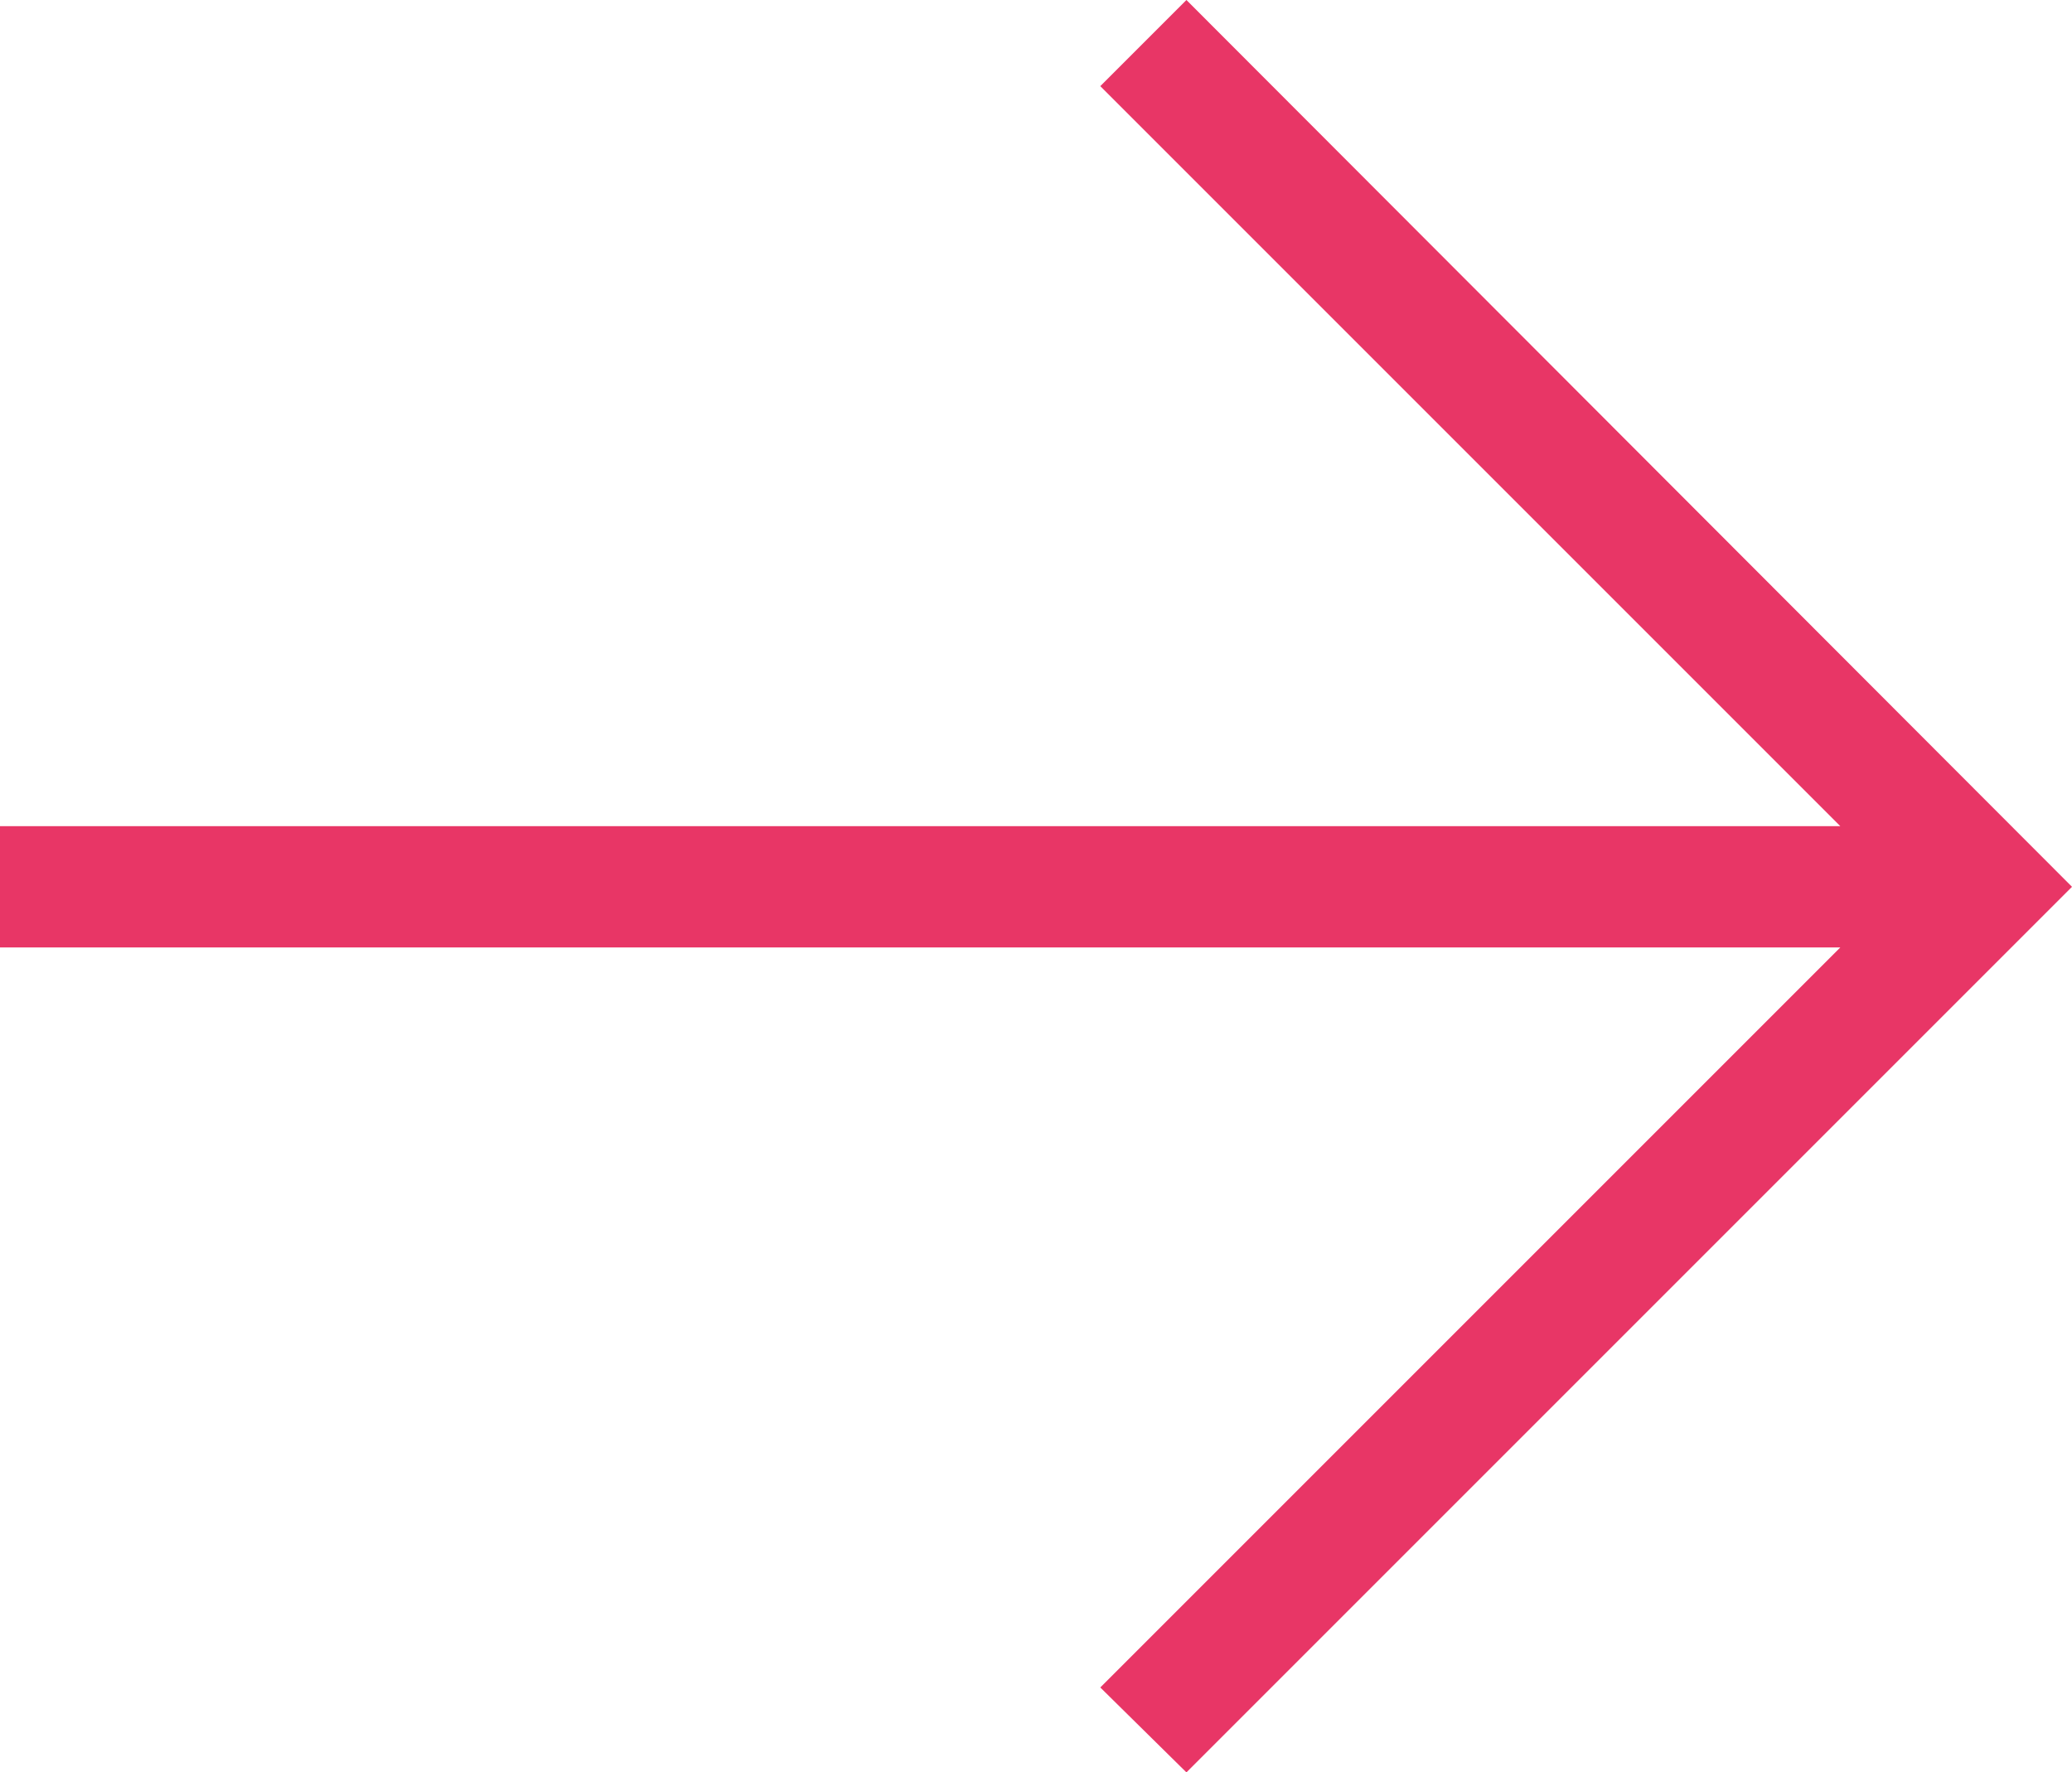<?xml version="1.0" encoding="UTF-8"?>
<svg id="Laag_2" data-name="Laag 2" xmlns="http://www.w3.org/2000/svg" viewBox="0 0 17.08 14.61">
  <defs>
    <style>
      .cls-1 {
        fill: #e83666;
      }
    </style>
  </defs>
  <g id="Laag_1-2" data-name="Laag 1">
    <polygon class="cls-1" points="9.78 0 9.07 .71 15.17 6.81 0 6.81 0 7.81 15.17 7.81 9.07 13.91 9.78 14.61 17.08 7.31 9.78 0"/>
  </g>
</svg>